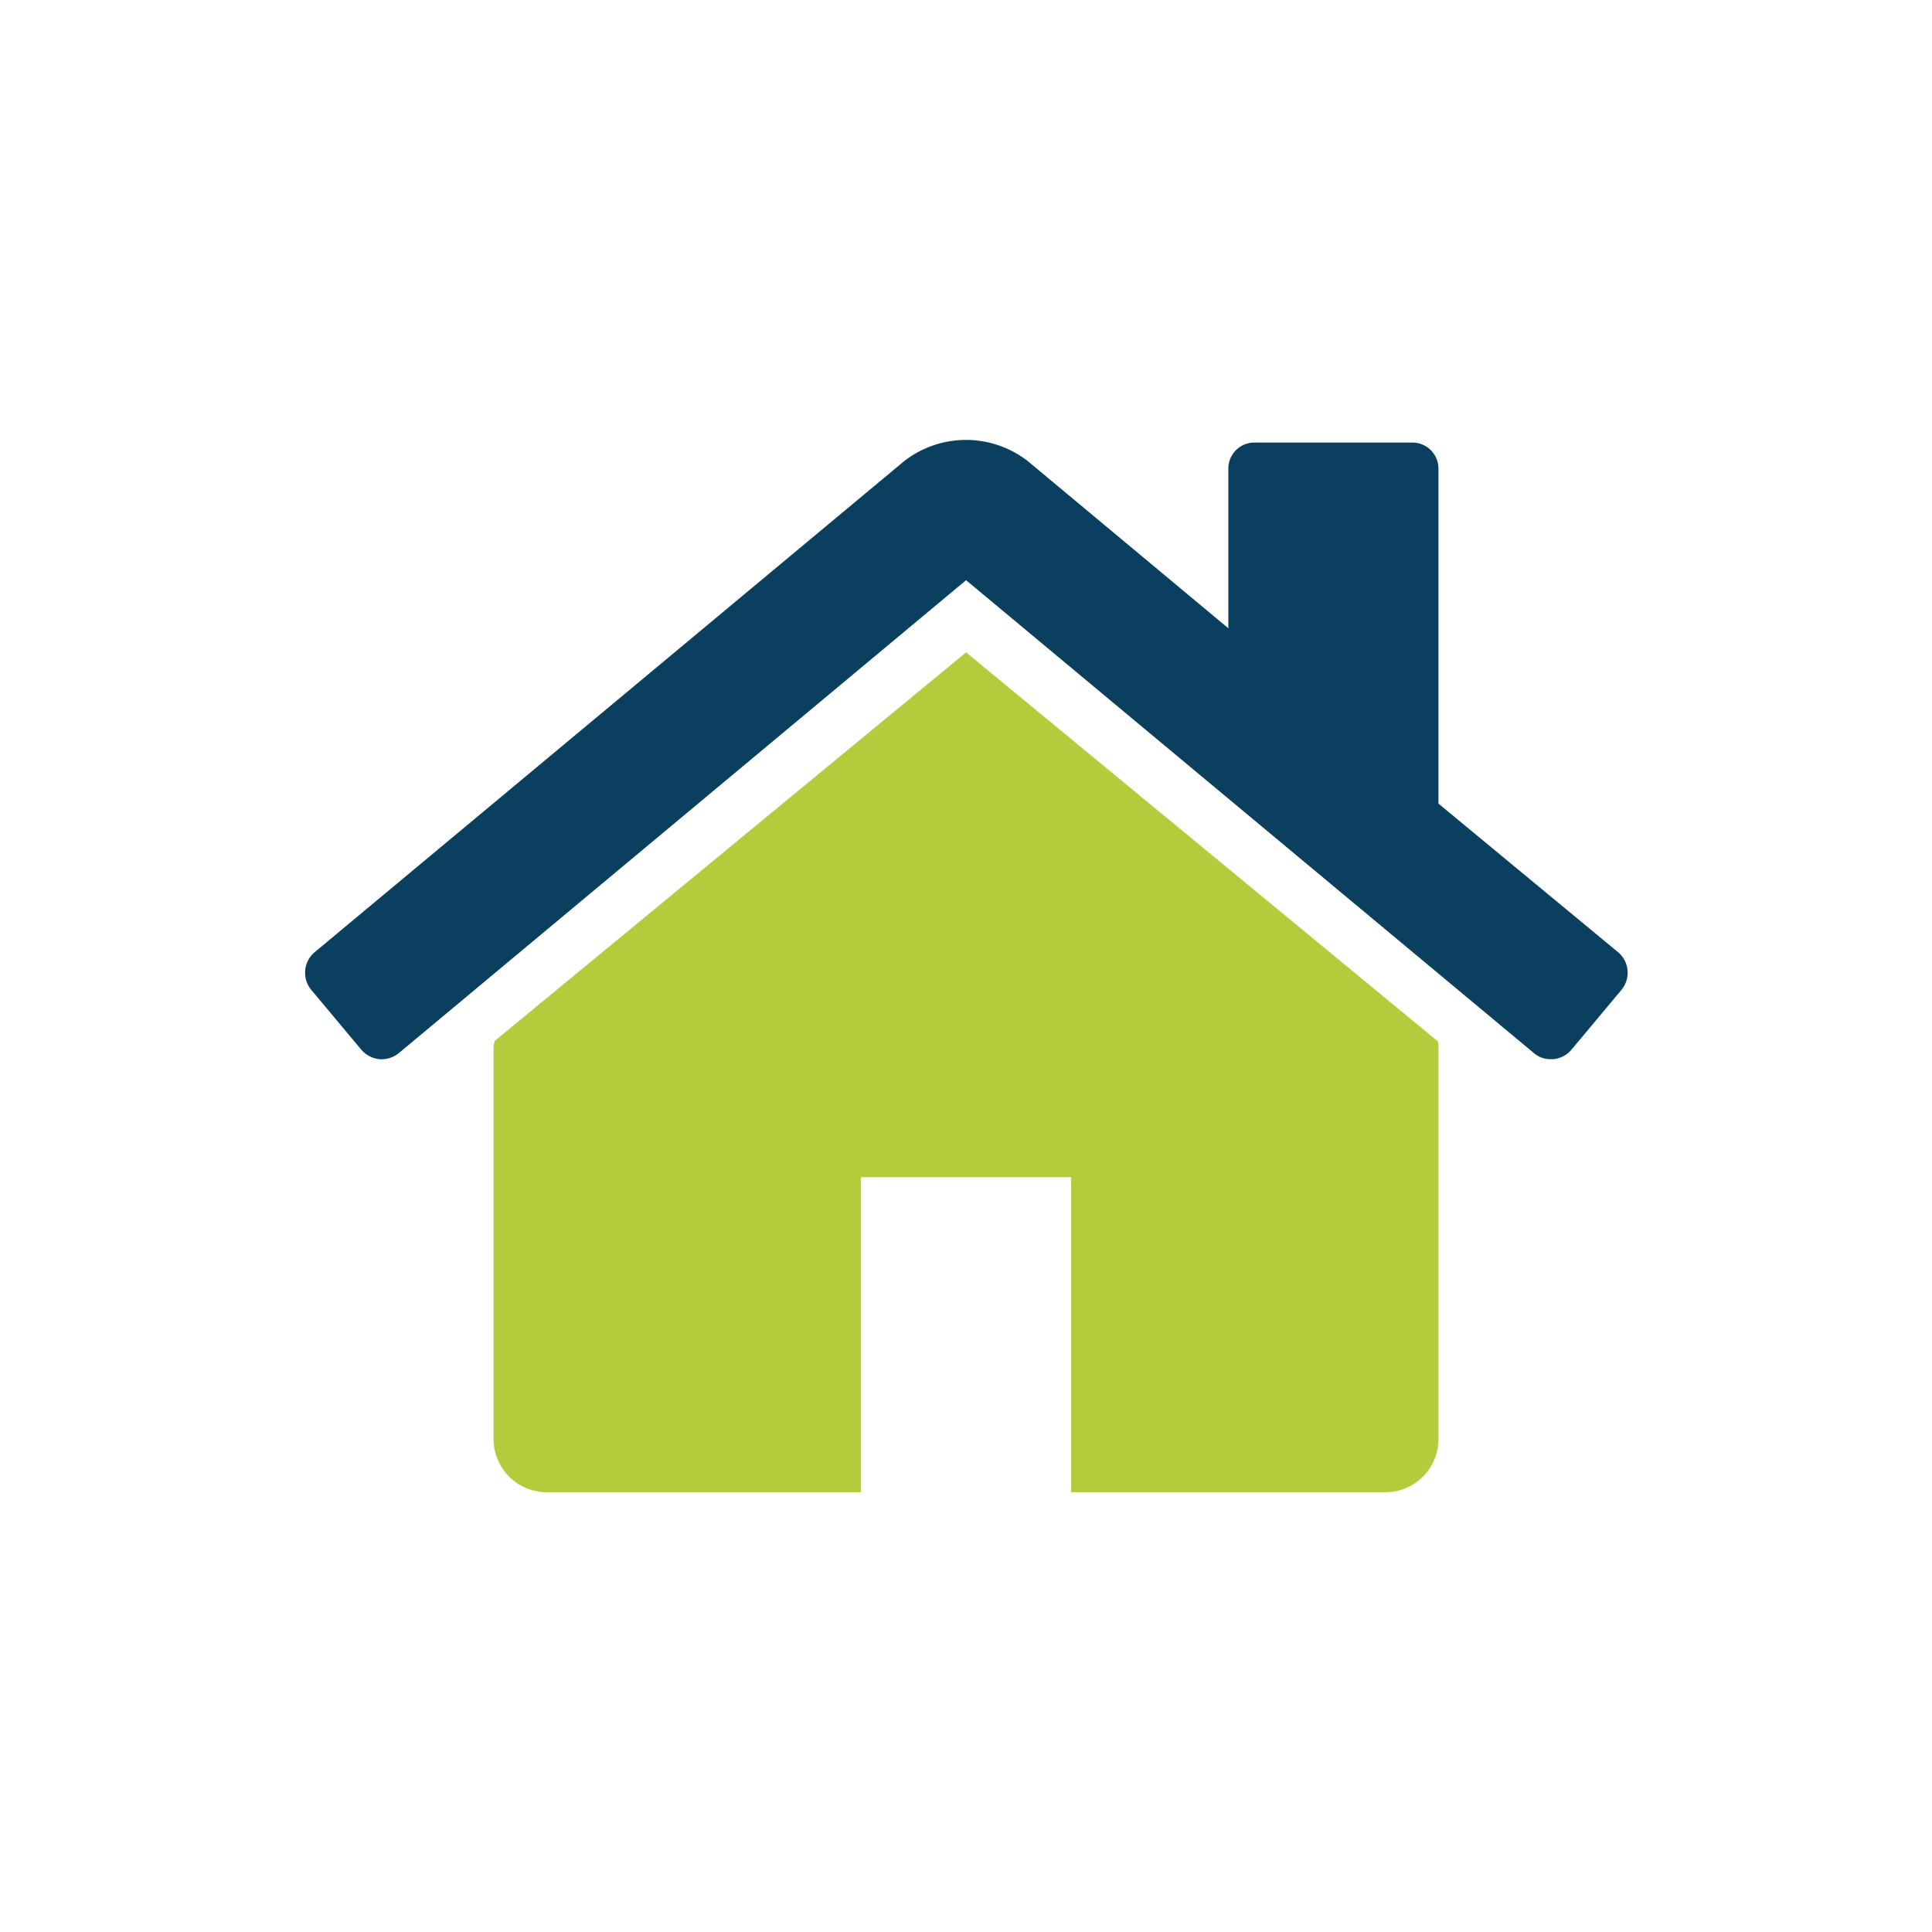 <svg xmlns="http://www.w3.org/2000/svg" viewBox="0 0 132.23 132.23">
    <defs>
        <style>.cls-2{fill:#0a3f5f;}.cls-2,.cls-3{fill-rule:evenodd;}.cls-3{fill:#b4cb3c;}</style>
    </defs>
    <path class="cls-2"
          d="M111,67.72a1.84,1.84,0,0,0-.22-2.52L98.45,55V32.08a1.78,1.78,0,0,0-1.81-1.79H85.88a1.78,1.78,0,0,0-1.81,1.79V43L70.37,31.58a6.89,6.89,0,0,0-8.51,0L21.5,65.2a1.84,1.84,0,0,0-.22,2.52l3.47,4.15a1.92,1.92,0,0,0,1.19.62,1.88,1.88,0,0,0,1.34-.4L66.12,39.71,105,72.09a1.7,1.7,0,0,0,1.17.4h.17a1.87,1.87,0,0,0,1.19-.62Z"/>
    <path class="cls-3"
          d="M98.45,71.59a.63.63,0,0,0-.07-.34L66.12,44.65,33.85,71.25c0,.12-.07.24-.07.34V98.52a3.64,3.64,0,0,0,3.61,3.61H58.93V80.57H73.31v21.56H94.85a3.63,3.63,0,0,0,3.6-3.61Z"/>
</svg>
